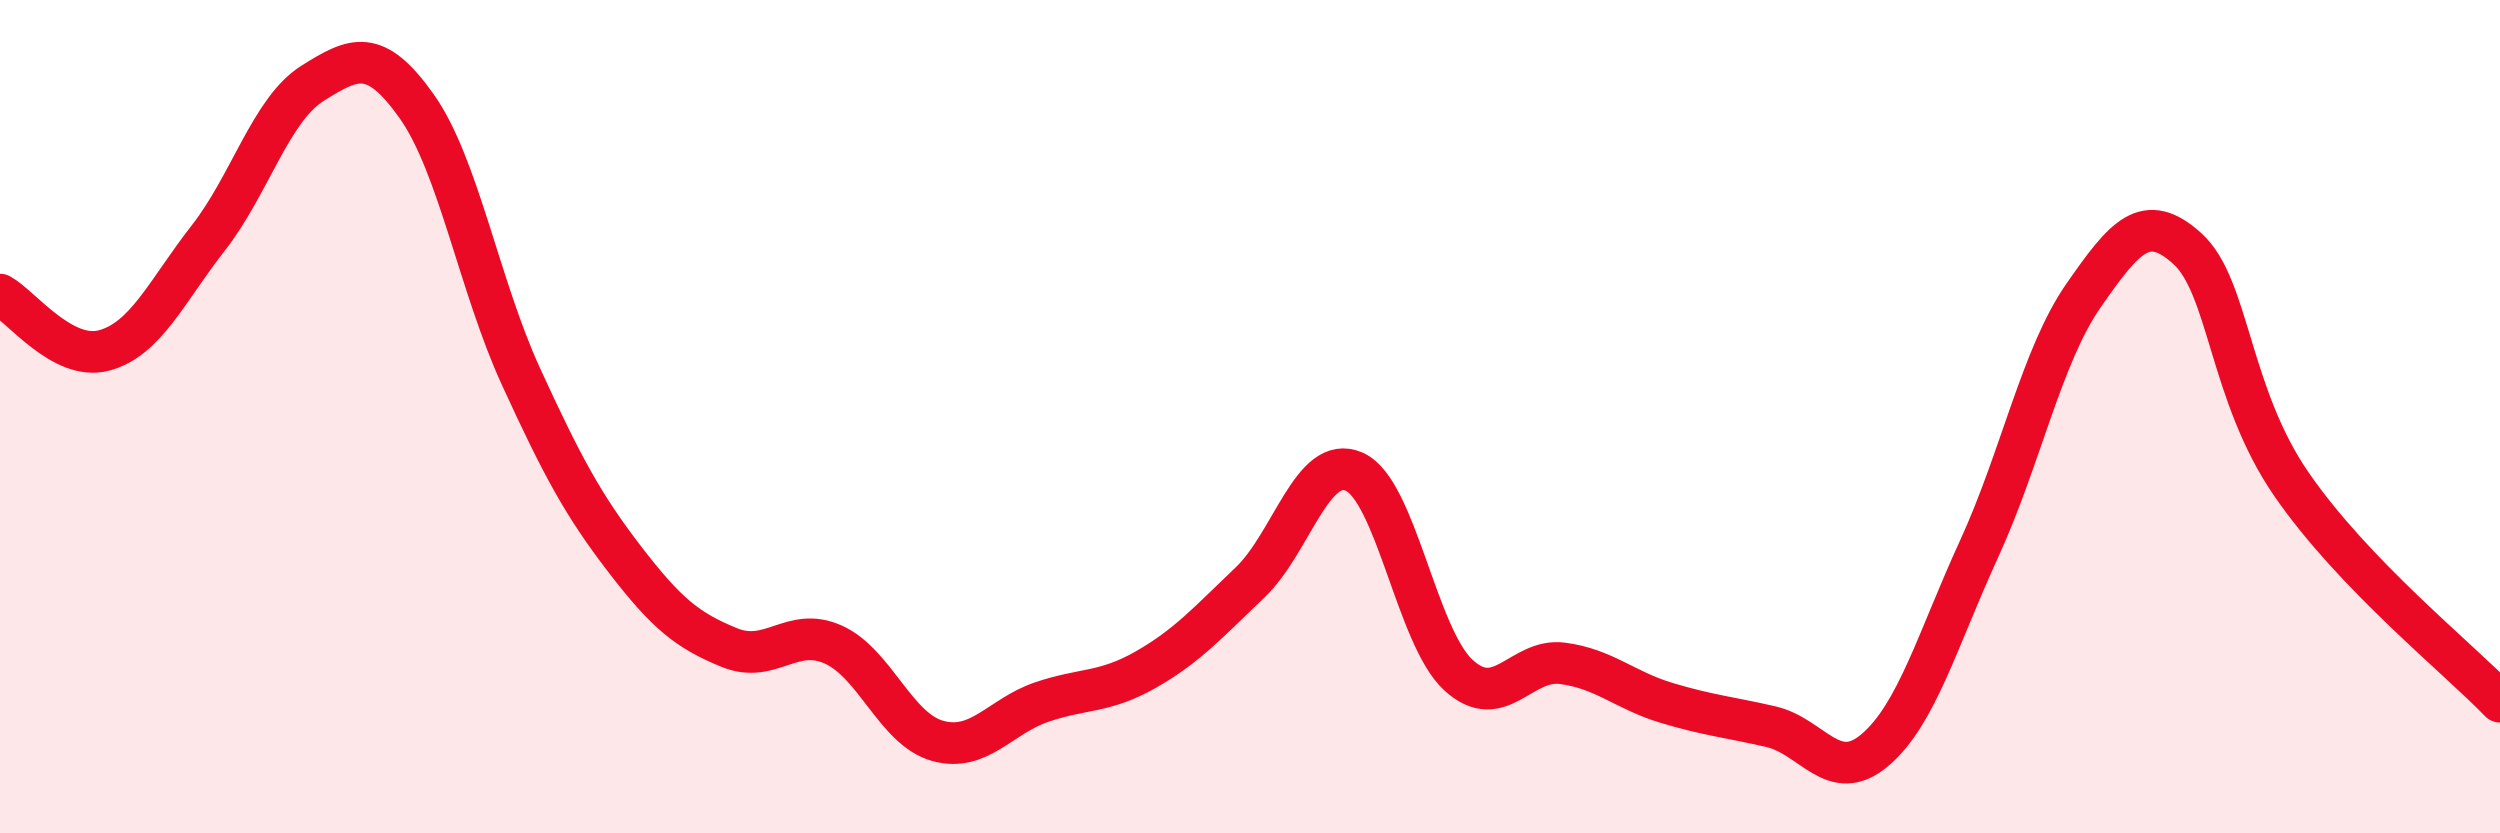 
    <svg width="60" height="20" viewBox="0 0 60 20" xmlns="http://www.w3.org/2000/svg">
      <path
        d="M 0,7.07 C 0.5,7.34 1.5,8.68 2.5,8.41 C 3.5,8.14 4,6.99 5,5.71 C 6,4.43 6.5,2.63 7.5,2 C 8.5,1.37 9,1.14 10,2.55 C 11,3.96 11.5,6.85 12.5,9.03 C 13.5,11.21 14,12.13 15,13.43 C 16,14.73 16.5,15.13 17.5,15.54 C 18.5,15.95 19,15.02 20,15.47 C 21,15.92 21.5,17.5 22.5,17.78 C 23.5,18.06 24,17.19 25,16.85 C 26,16.51 26.5,16.64 27.5,16.07 C 28.5,15.5 29,14.93 30,13.98 C 31,13.03 31.5,10.88 32.5,11.32 C 33.5,11.76 34,15.28 35,16.2 C 36,17.12 36.5,15.79 37.5,15.92 C 38.5,16.05 39,16.57 40,16.87 C 41,17.17 41.5,17.21 42.5,17.44 C 43.5,17.67 44,18.85 45,18 C 46,17.15 46.5,15.35 47.5,13.17 C 48.5,10.99 49,8.54 50,7.1 C 51,5.66 51.5,5.06 52.5,5.97 C 53.5,6.88 53.5,9.46 55,11.63 C 56.5,13.8 59,15.8 60,16.84L60 20L0 20Z"
        fill="#EB0A25"
        opacity="0.1"
        stroke-linecap="round"
        stroke-linejoin="round"
      />
      <path
        d="M 0,7.07 C 0.5,7.34 1.5,8.68 2.5,8.41 C 3.5,8.14 4,6.99 5,5.71 C 6,4.43 6.5,2.63 7.5,2 C 8.5,1.37 9,1.14 10,2.55 C 11,3.96 11.5,6.85 12.5,9.03 C 13.5,11.21 14,12.13 15,13.43 C 16,14.73 16.5,15.13 17.5,15.54 C 18.5,15.95 19,15.02 20,15.47 C 21,15.92 21.5,17.5 22.5,17.78 C 23.5,18.06 24,17.19 25,16.85 C 26,16.51 26.5,16.64 27.5,16.07 C 28.5,15.5 29,14.93 30,13.98 C 31,13.03 31.5,10.88 32.5,11.32 C 33.5,11.76 34,15.28 35,16.2 C 36,17.12 36.5,15.79 37.5,15.92 C 38.5,16.05 39,16.57 40,16.87 C 41,17.17 41.5,17.21 42.5,17.44 C 43.5,17.67 44,18.85 45,18 C 46,17.15 46.5,15.35 47.5,13.17 C 48.5,10.99 49,8.54 50,7.1 C 51,5.66 51.5,5.06 52.5,5.97 C 53.5,6.88 53.5,9.46 55,11.63 C 56.5,13.8 59,15.8 60,16.84"
        stroke="#EB0A25"
        stroke-width="1"
        fill="none"
        stroke-linecap="round"
        stroke-linejoin="round"
      />
    </svg>
  
